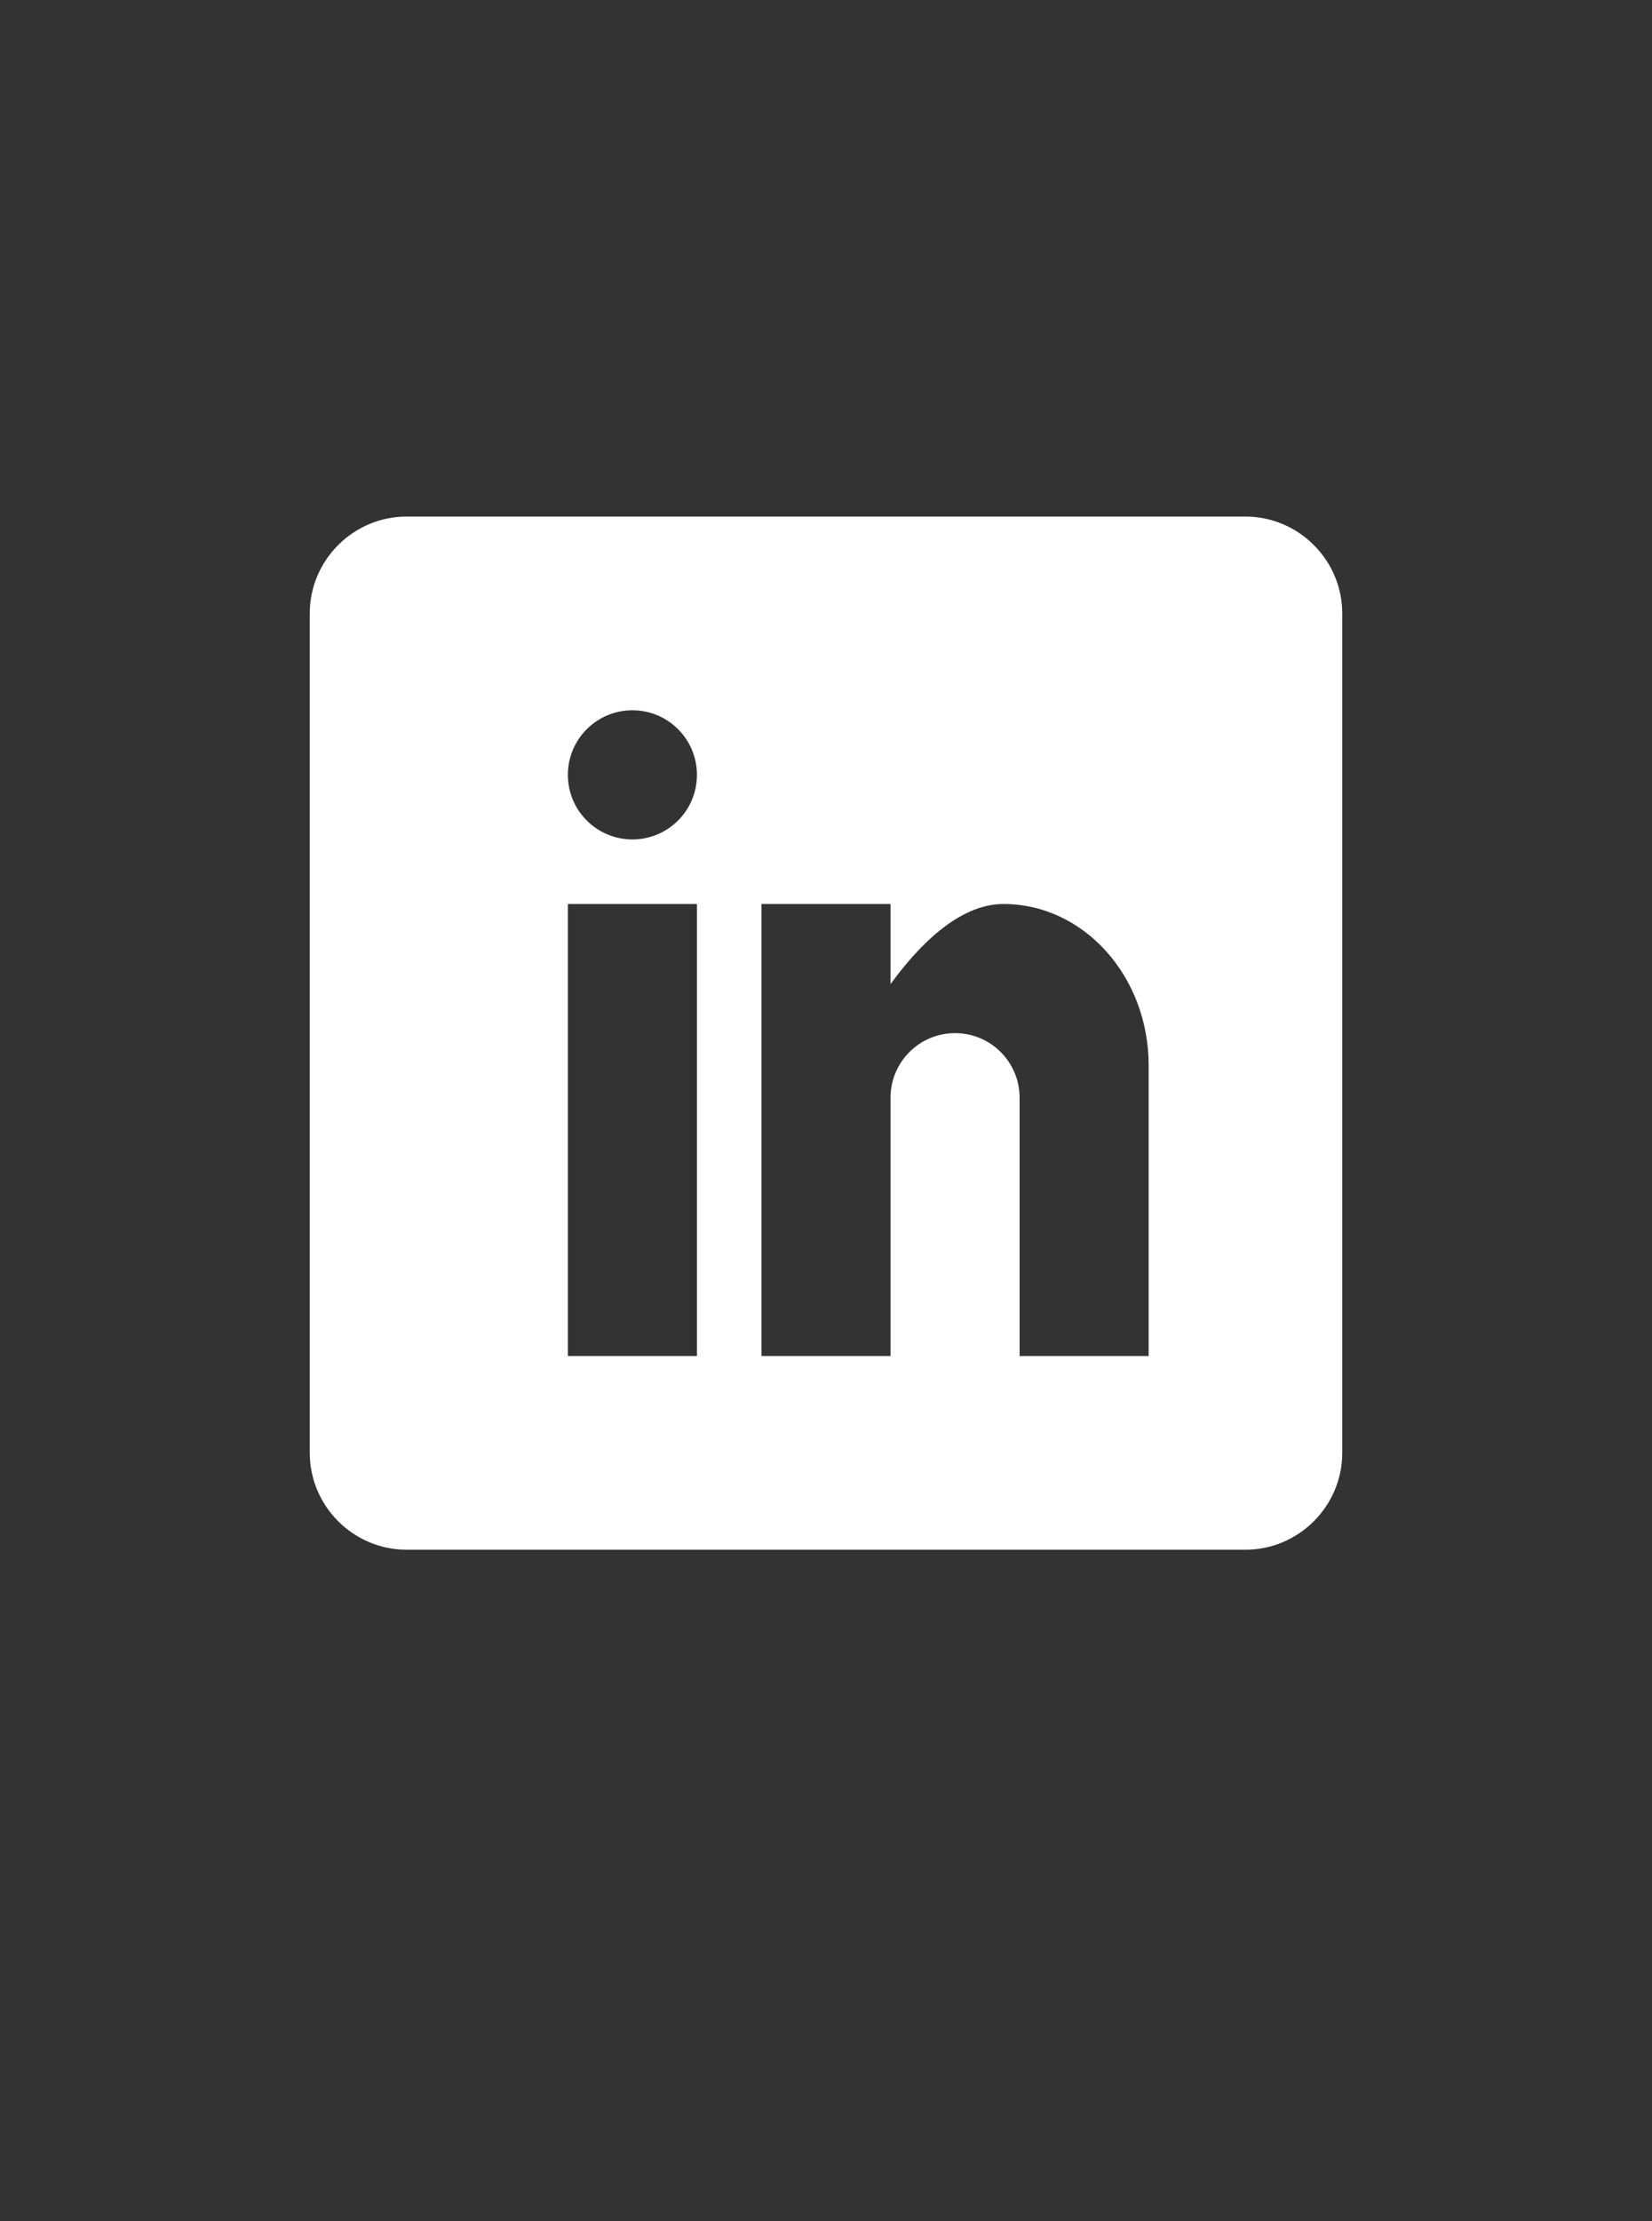 <svg width="32" height="43" viewBox="0 0 32 43" fill="none" xmlns="http://www.w3.org/2000/svg">
<rect x="0" y="0" width="32" height="43" fill="#333333" stroke="none"/>
<g clip-path="url(#clip0_1_451)">
<path d="M24.125 10H7.875C6.844 10 6 10.844 6 11.875V28.125C6 29.156 6.844 30 7.875 30H24.125C25.156 30 26 29.156 26 28.125V11.875C26 10.844 25.156 10 24.125 10ZM13.5 26.25H11V17.5H13.5V26.25ZM12.25 16.25C11.559 16.25 11 15.691 11 15C11 14.309 11.559 13.75 12.25 13.75C12.941 13.75 13.5 14.309 13.5 15C13.5 15.691 12.941 16.25 12.25 16.25ZM22.25 26.25H19.75V21.25C19.75 20.559 19.191 20 18.5 20C17.809 20 17.25 20.559 17.25 21.25V26.25H14.75V17.5H17.25V19.051C17.765 18.344 18.555 17.5 19.438 17.5C20.992 17.5 22.25 18.899 22.25 20.625V26.25Z" fill="white"/>
</g>
<defs>
<clipPath id="clip0_1_451">
<rect width="20" height="20" fill="white" transform="translate(6 10)"/>
</clipPath>
</defs>
</svg>
